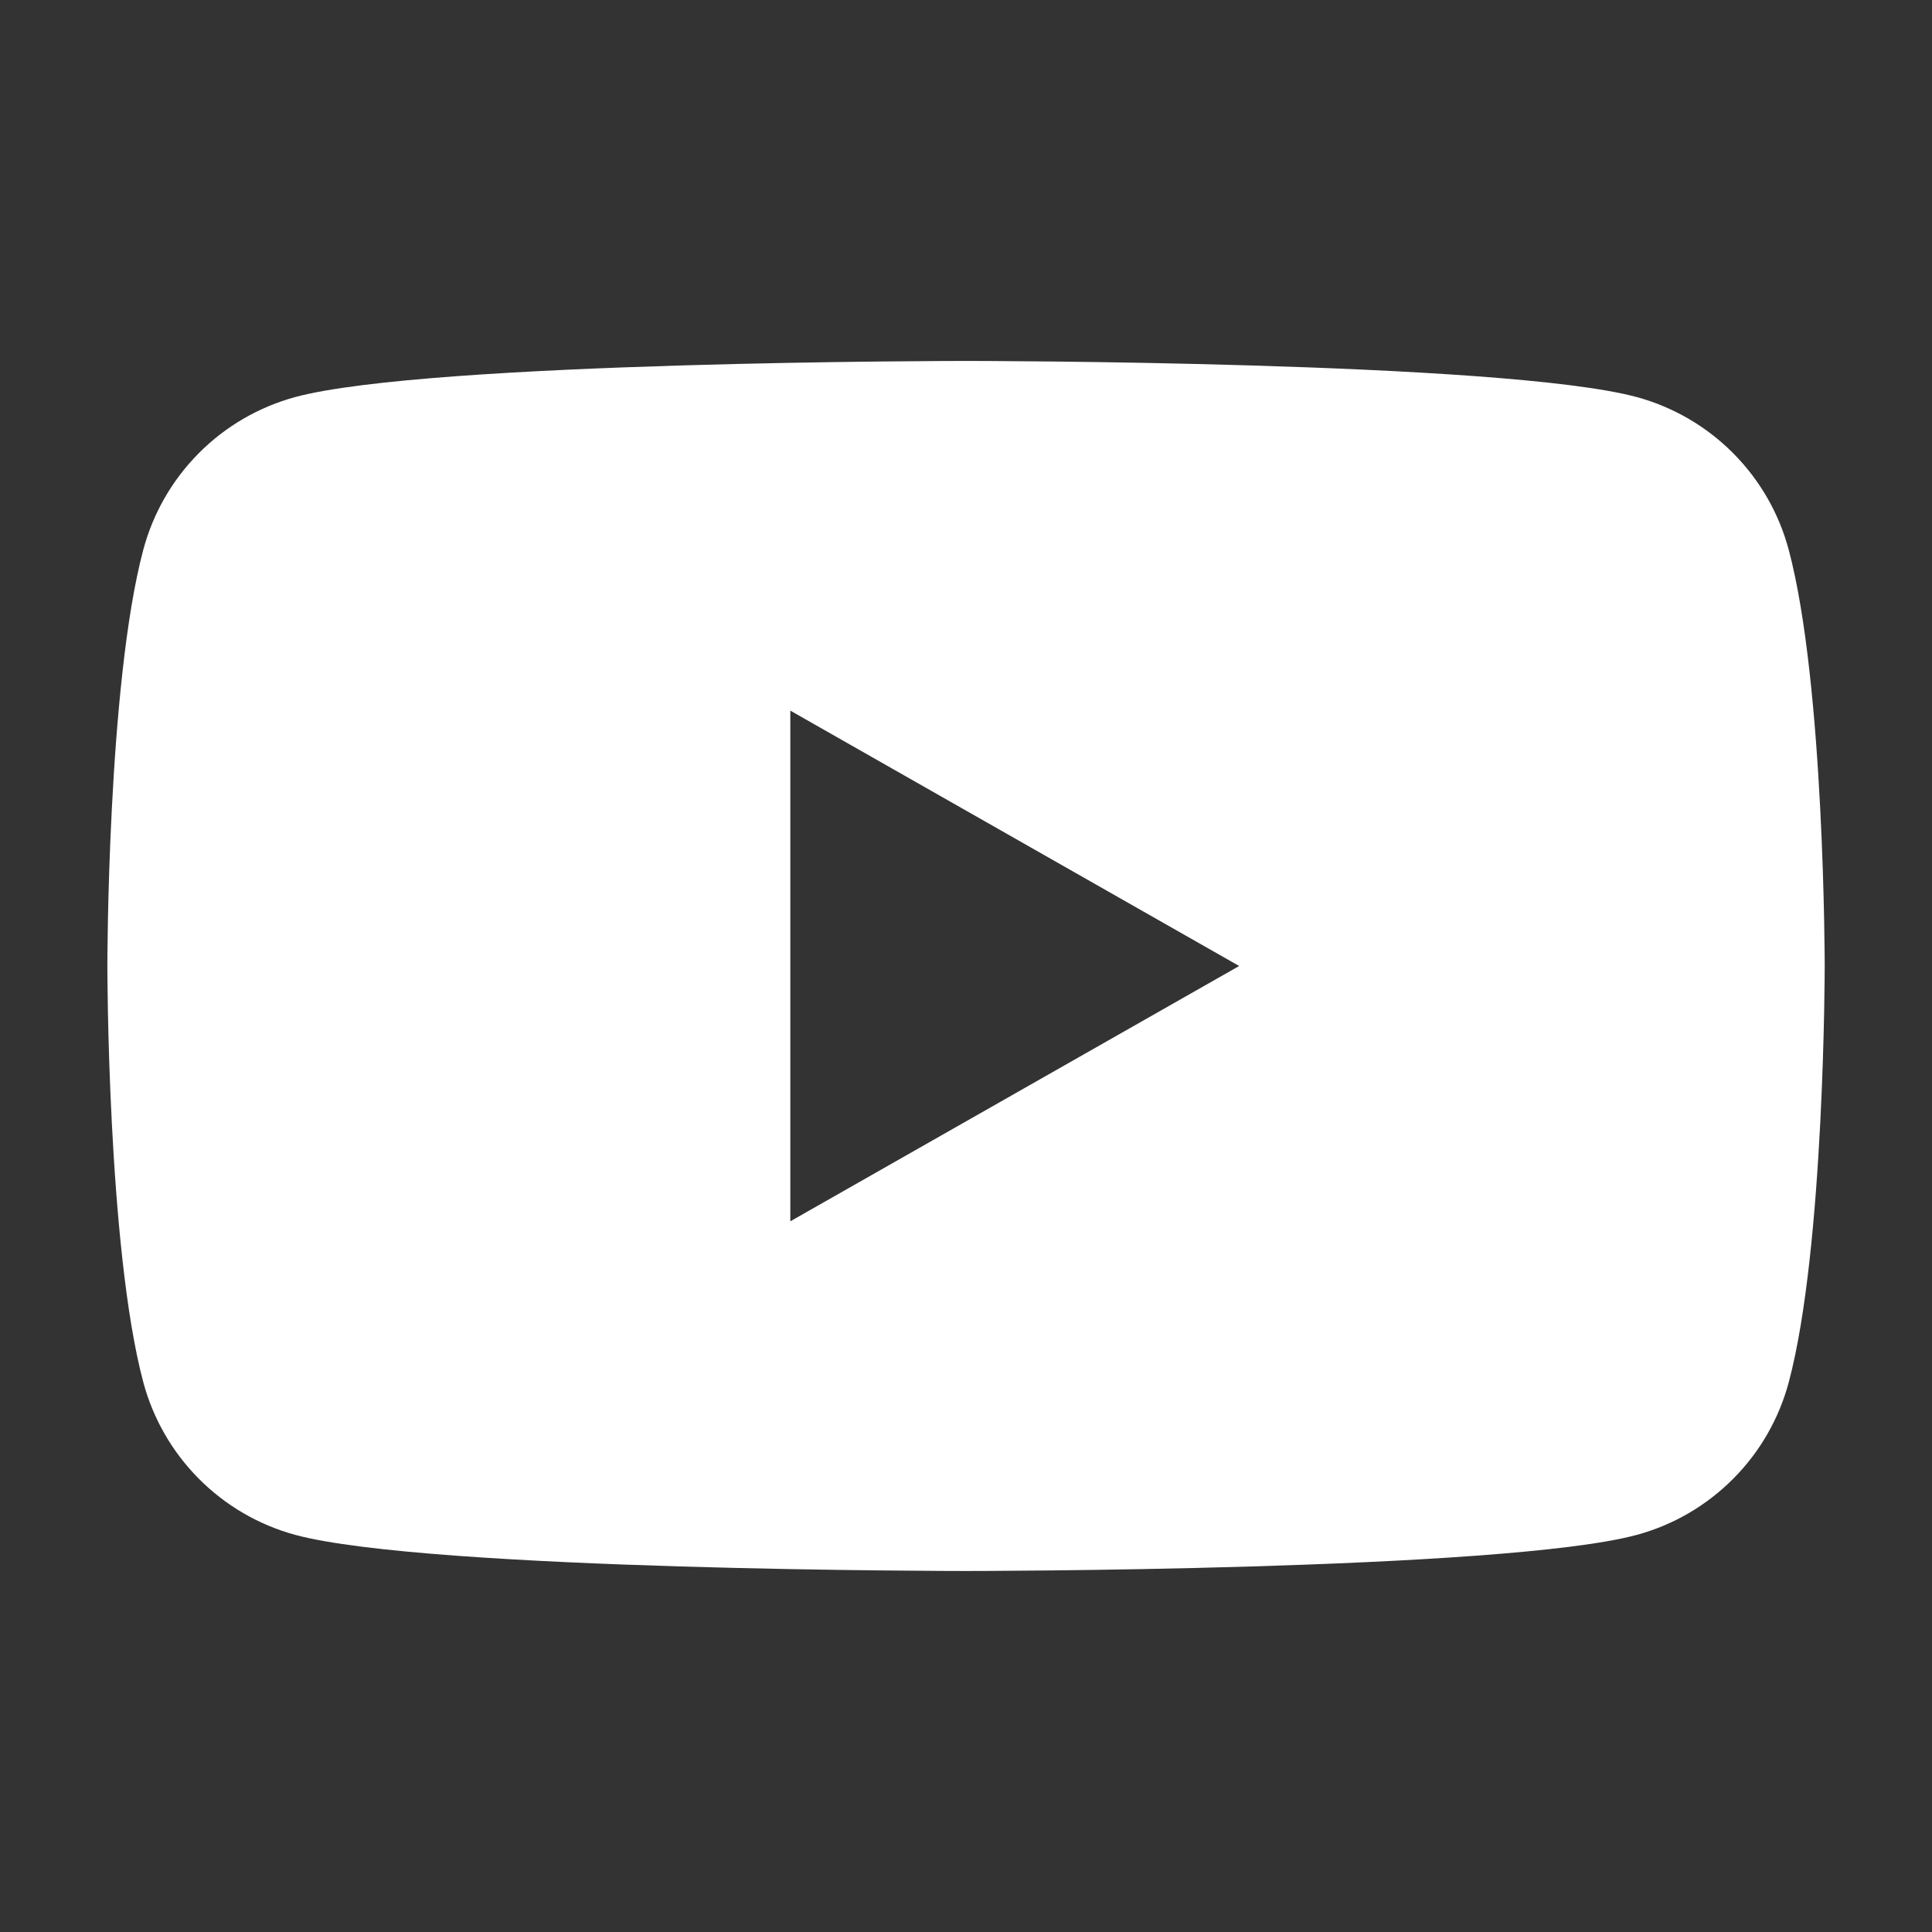 <svg width="28" height="28" viewBox="0 0 28 28" fill="none" xmlns="http://www.w3.org/2000/svg">
<rect x="0" y="0" width="28" height="28" fill="#333333" stroke="none"/>
<path d="M25.924 7.97C25.783 7.441 25.506 6.958 25.119 6.569C24.733 6.18 24.252 5.9 23.723 5.755C21.783 5.231 14 5.231 14 5.231C14 5.231 6.217 5.231 4.276 5.755C3.747 5.9 3.266 6.18 2.88 6.569C2.494 6.958 2.217 7.441 2.076 7.97C1.556 9.924 1.556 14 1.556 14C1.556 14 1.556 18.075 2.076 20.029C2.217 20.558 2.495 21.042 2.881 21.43C3.267 21.819 3.748 22.1 4.277 22.244C6.217 22.768 14 22.768 14 22.768C14 22.768 21.783 22.768 23.724 22.244C24.253 22.1 24.734 21.819 25.12 21.43C25.507 21.042 25.784 20.558 25.925 20.029C26.445 18.075 26.445 14 26.445 14C26.445 14 26.445 9.924 25.924 7.97ZM11.454 17.7V10.299L17.959 14L11.454 17.7Z" fill="white"/>
</svg>

